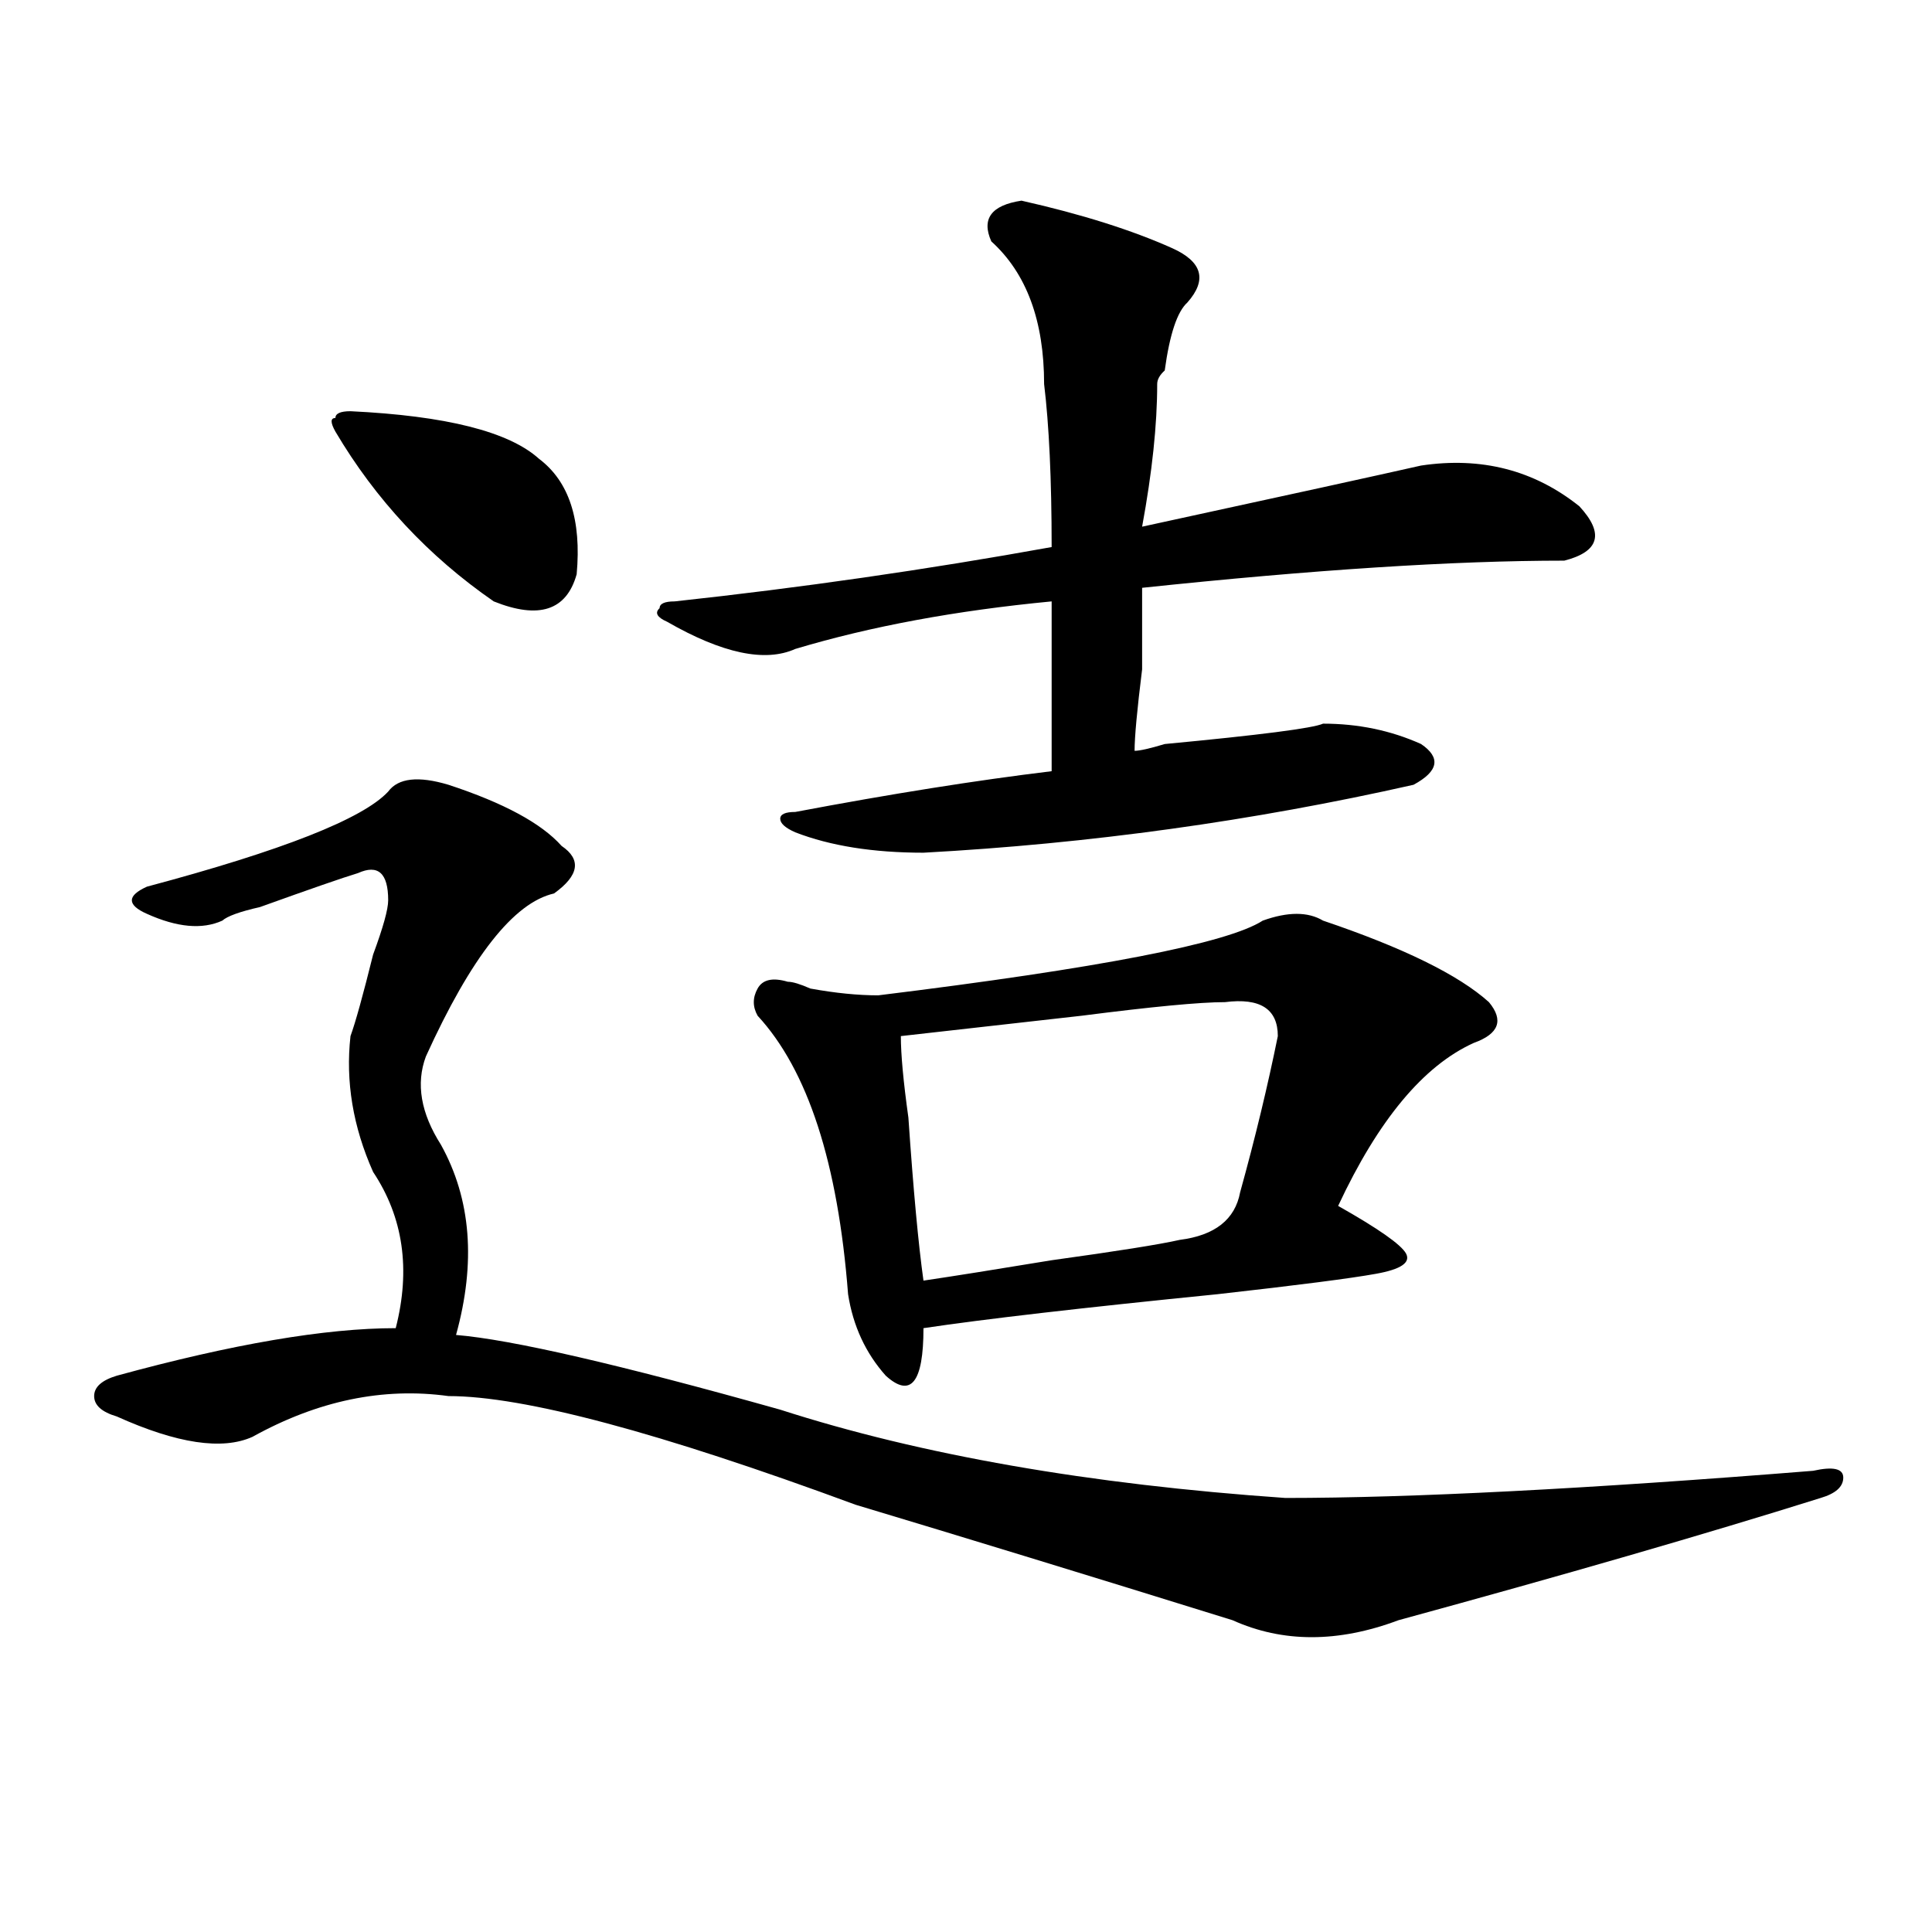 <?xml version="1.0" encoding="utf-8"?>
<!-- Generator: Adobe Illustrator 16.0.0, SVG Export Plug-In . SVG Version: 6.00 Build 0)  -->
<!DOCTYPE svg PUBLIC "-//W3C//DTD SVG 1.1//EN" "http://www.w3.org/Graphics/SVG/1.1/DTD/svg11.dtd">
<svg version="1.1" id="图层_1" xmlns="http://www.w3.org/2000/svg" xmlns:xlink="http://www.w3.org/1999/xlink" x="0px" y="0px"
	 width="1000px" height="1000px" viewBox="0 0 1000 1000" enable-background="new 0 0 1000 1000" xml:space="preserve">
<path d="M232.141,406.203c28.597,9.394,48.108,19.94,58.535,31.641c10.366,7.031,9.085,15.271-3.902,24.609
	c-20.853,4.725-42.926,32.85-66.34,84.375c-5.243,14.063-2.622,29.334,7.805,45.703c15.609,28.125,18.171,60.975,7.805,98.438
	c28.597,2.362,84.511,15.271,167.801,38.672c72.804,23.456,159.996,38.672,261.457,45.703c64.999,0,156.094-4.669,273.164-14.063
	c10.366-2.307,15.609-1.153,15.609,3.516c0,4.725-3.902,8.24-11.707,10.547c-59.876,18.787-132.68,39.825-218.531,63.281
	c-31.219,11.7-59.876,11.7-85.852,0c-75.485-23.456-140.484-43.341-195.117-59.766c-101.461-37.463-171.703-56.25-210.727-56.25
	c-33.841-4.669-67.681,2.362-101.461,21.094c-15.609,7.031-39.023,3.516-70.242-10.547c-7.805-2.307-11.707-5.822-11.707-10.547
	c0-4.669,3.902-8.185,11.707-10.547c59.815-16.369,107.925-24.609,144.387-24.609c7.805-30.432,3.902-57.403-11.707-80.859
	c-10.427-23.4-14.329-46.856-11.707-70.313c2.562-7.031,6.464-21.094,11.707-42.188c5.183-14.063,7.805-23.4,7.805-28.125
	c0-14.063-5.243-18.731-15.609-14.063c-7.805,2.362-24.755,8.24-50.73,17.578c-10.427,2.362-16.95,4.725-19.512,7.031
	c-10.427,4.725-23.414,3.516-39.023-3.516c-5.243-2.307-7.805-4.669-7.805-7.031c0-2.307,2.562-4.669,7.805-7.031
	c70.242-18.731,111.827-35.156,124.875-49.219C206.104,402.688,216.531,401.534,232.141,406.203z M181.41,212.844
	c49.39,2.362,81.949,10.547,97.559,24.609c15.609,11.756,22.073,31.641,19.512,59.766c-5.243,18.787-19.512,23.456-42.926,14.063
	c-33.841-23.4-61.157-52.734-81.949-87.891c-2.622-4.669-2.622-7.031,0-7.031C173.605,214.053,176.167,212.844,181.41,212.844z
	 M528.719,103.859c31.219,7.031,57.194,15.271,78.047,24.609c15.609,7.031,18.171,16.425,7.805,28.125
	c-5.243,4.725-9.146,16.425-11.707,35.156c-2.622,2.362-3.902,4.725-3.902,7.031c0,21.094-2.622,45.703-7.805,73.828
	c75.425-16.369,123.534-26.916,144.387-31.641c31.219-4.669,58.535,2.362,81.949,21.094c12.987,14.063,10.366,23.456-7.805,28.125
	c-57.255,0-130.118,4.725-218.531,14.063c0,7.031,0,21.094,0,42.188c-2.622,21.094-3.902,35.156-3.902,42.188
	c2.562,0,7.805-1.153,15.609-3.516c49.39-4.669,76.706-8.185,81.949-10.547c18.171,0,35.121,3.516,50.73,10.547
	c10.366,7.031,9.085,14.063-3.902,21.094c-83.29,18.787-167.801,30.487-253.652,35.156c-26.036,0-48.169-3.516-66.34-10.547
	c-5.243-2.307-7.805-4.669-7.805-7.031c0-2.307,2.562-3.516,7.805-3.516c49.39-9.338,93.656-16.369,132.68-21.094
	c0-30.432,0-59.766,0-87.891c-49.45,4.725-93.656,12.909-132.68,24.609c-15.609,7.031-37.743,2.362-66.34-14.063
	c-5.243-2.307-6.524-4.669-3.902-7.031c0-2.307,2.562-3.516,7.805-3.516c64.999-7.031,130.058-16.369,195.117-28.125
	c0-35.156-1.341-63.281-3.902-84.375c0-32.794-9.146-57.403-27.316-73.828C507.866,113.253,513.109,106.222,528.719,103.859z
	 M653.594,476.516c12.987-4.669,23.414-4.669,31.219,0c41.585,14.063,70.242,28.125,85.852,42.188
	c7.805,9.394,5.183,16.425-7.805,21.094c-26.036,11.756-49.45,39.881-70.242,84.375c20.792,11.756,32.499,19.94,35.121,24.609
	c2.562,4.725-2.622,8.24-15.609,10.547c-13.048,2.362-40.364,5.878-81.949,10.547c-70.242,7.031-120.973,12.909-152.191,17.578
	c0,28.125-6.524,36.365-19.512,24.609c-10.427-11.7-16.95-25.763-19.512-42.188c-5.243-67.95-20.853-116.016-46.828-144.141
	c-2.622-4.669-2.622-9.338,0-14.063c2.562-4.669,7.805-5.822,15.609-3.516c2.562,0,6.464,1.209,11.707,3.516
	c12.987,2.362,24.694,3.516,35.121,3.516C569.022,501.125,635.362,488.271,653.594,476.516z M634.082,518.703
	c-13.048,0-37.743,2.362-74.145,7.031c-41.646,4.725-72.864,8.24-93.656,10.547c0,9.394,1.28,23.456,3.902,42.188
	c2.562,37.519,5.183,65.644,7.805,84.375c15.609-2.307,37.683-5.822,66.34-10.547c33.78-4.669,55.913-8.185,66.34-10.547
	c18.171-2.307,28.597-10.547,31.219-24.609c7.805-28.125,14.269-55.041,19.512-80.859
	C661.398,522.219,652.253,516.396,634.082,518.703z"/>
</svg>
